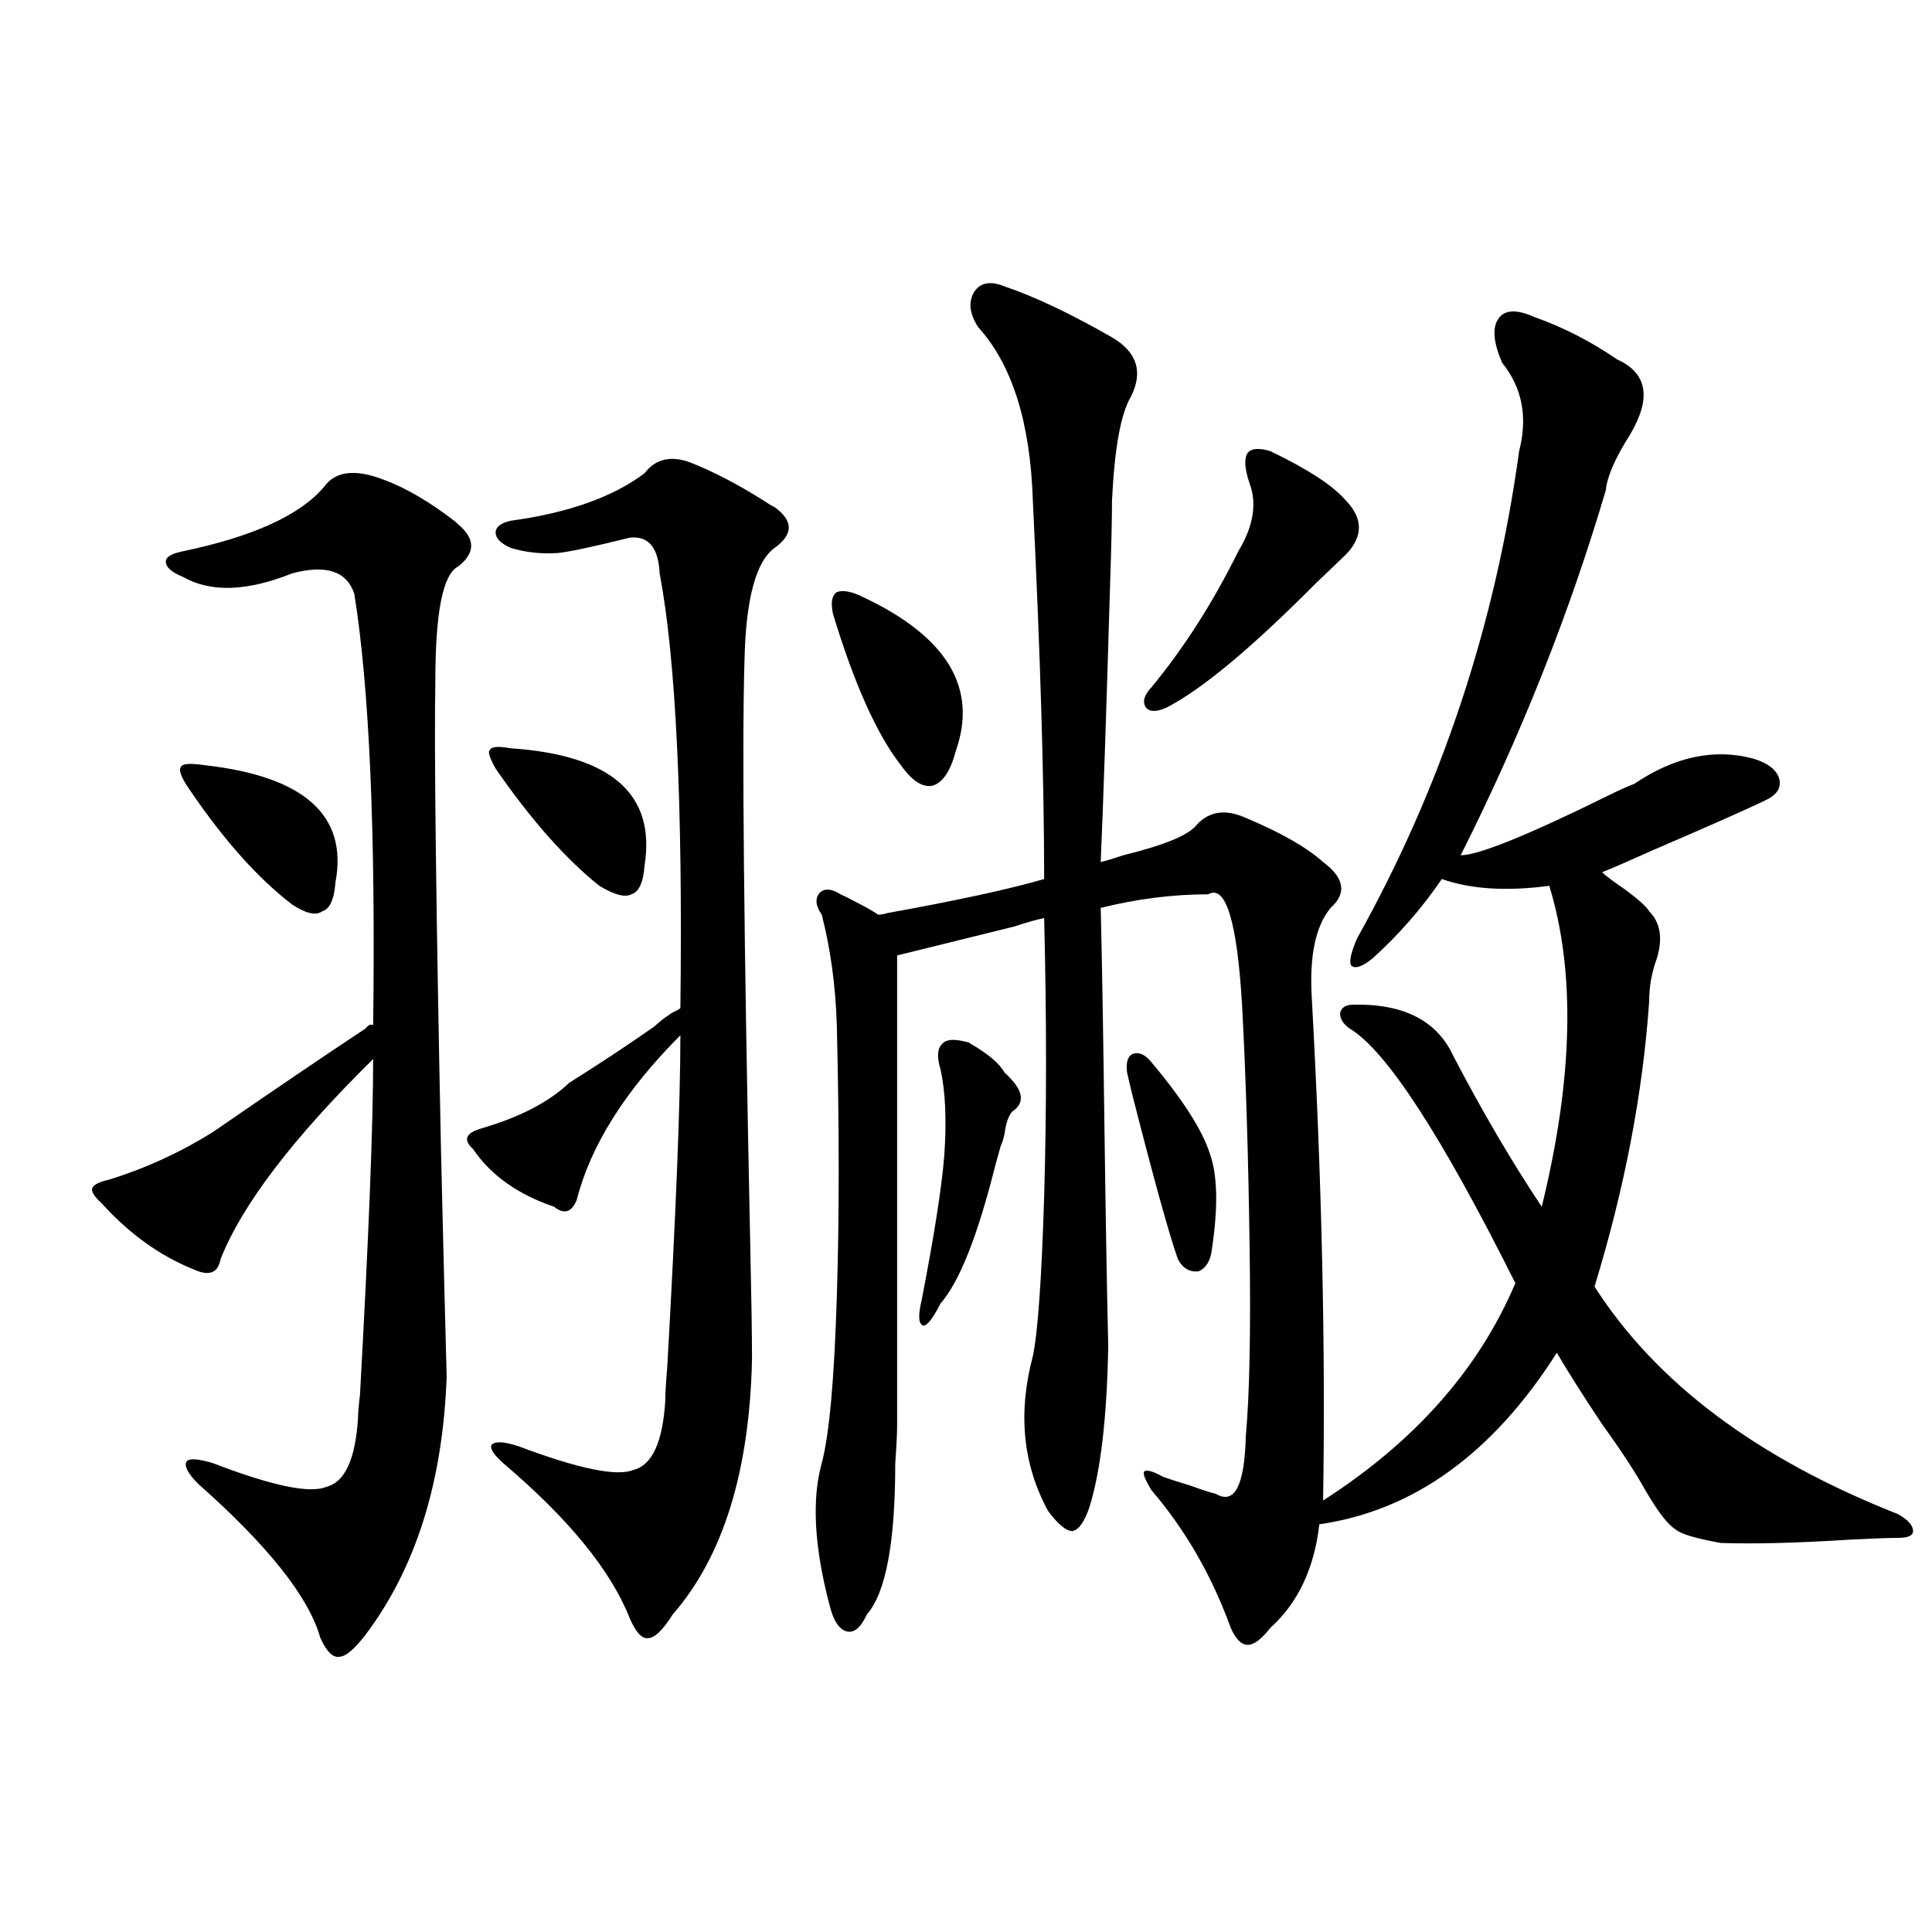 <?xml version="1.0" encoding="utf-8"?>
<!-- Generator: Adobe Illustrator 16.0.0, SVG Export Plug-In . SVG Version: 6.00 Build 0)  -->
<!DOCTYPE svg PUBLIC "-//W3C//DTD SVG 1.1//EN" "http://www.w3.org/Graphics/SVG/1.1/DTD/svg11.dtd">
<svg version="1.1" id="图层_1" xmlns="http://www.w3.org/2000/svg" xmlns:xlink="http://www.w3.org/1999/xlink" x="0px" y="0px"
	 width="1000px" height="1000px" viewBox="0 0 1000 1000" enable-background="new 0 0 1000 1000" xml:space="preserve">
<path d="M189.24,532.328c1.295-1.758,2.591-2.334,3.902-1.758c1.295-100.195-1.951-174.6-9.756-223.242
	c-3.902-11.714-14.634-15.229-32.194-10.547c-23.414,9.38-42.286,9.971-56.584,1.758c-5.854-2.334-8.78-4.971-8.78-7.91
	c0-2.334,2.927-4.092,8.78-5.273c36.417-7.607,60.806-18.745,73.169-33.398c5.854-8.198,16.25-9.365,31.219-3.516
	c11.051,4.106,23.079,11.138,36.097,21.094c0.64,0.591,1.295,1.182,1.951,1.758c9.101,7.622,9.101,14.941,0,21.973
	c-7.804,4.106-11.707,23.73-11.707,58.887c-0.656,35.156,0.32,116.318,2.927,243.457c1.295,54.492,2.271,93.467,2.927,116.895
	c-1.951,54.492-15.945,99.028-41.95,133.594c-5.854,7.608-10.412,11.426-13.658,11.426c-3.262,0.577-6.509-2.637-9.756-9.668
	c-5.854-21.094-26.997-47.749-63.413-79.98c-5.213-5.273-7.165-9.077-5.854-11.426c1.295-1.758,5.854-1.455,13.658,0.879
	c30.563,11.729,50.075,15.82,58.535,12.305c9.756-2.334,15.274-14.351,16.585-36.035c0-2.334,0.32-6.152,0.976-11.426
	c4.542-82.026,6.829-140.034,6.829-174.023c-41.63,41.021-67.971,75.586-79.022,103.711c-1.311,7.031-5.854,8.789-13.658,5.273
	c-17.561-7.031-33.505-18.457-47.804-34.277c-3.902-3.516-5.534-6.152-4.878-7.91c0.64-1.758,3.567-3.213,8.78-4.395
	c18.856-5.85,36.737-14.063,53.657-24.609C140.78,564.848,167.121,546.981,189.24,532.328z M106.315,396.098
	c51.371,5.864,73.809,26.079,67.315,60.645c-0.656,8.789-2.927,13.774-6.829,14.941c-3.262,2.349-8.46,1.182-15.609-3.516
	c-17.561-13.472-35.121-33.096-52.682-58.887c-4.558-6.44-6.189-10.547-4.878-12.305C94.272,395.219,98.51,394.931,106.315,396.098z
	 M346.309,525.297c0.641-0.576,1.616-1.167,2.927-1.758c1.296-0.576,2.271-1.167,2.927-1.758
	c1.296-105.469-2.286-180.464-10.731-225c-0.655-13.472-5.854-19.624-15.609-18.457c-18.871,4.697-31.219,7.334-37.072,7.91
	c-8.46,0.591-16.585-0.288-24.39-2.637c-5.213-2.334-7.805-4.971-7.805-7.91c0-2.925,2.592-4.971,7.805-6.152
	c29.908-4.092,53.002-12.305,69.267-24.609c5.854-7.607,13.979-9.365,24.39-5.273c11.707,4.697,24.055,11.138,37.072,19.336
	c2.592,1.758,4.543,2.939,5.854,3.516c9.756,7.031,9.756,14.063,0,21.094s-14.969,26.67-15.609,58.887
	c-1.311,42.778-0.335,142.383,2.927,298.828c0.641,28.716,0.976,49.521,0.976,62.402c-1.311,58.008-14.969,101.953-40.975,131.836
	c-5.213,8.199-9.436,12.305-12.683,12.305c-3.262,0.577-6.509-2.938-9.756-10.547c-9.756-24.609-31.554-51.265-65.364-79.98
	c-5.213-4.683-7.164-7.91-5.854-9.668c1.951-1.758,6.494-1.455,13.658,0.879c31.219,11.729,51.051,15.82,59.511,12.305
	c9.756-2.334,15.274-14.351,16.585-36.035c0-3.516,0.32-9.077,0.976-16.699c4.543-80.269,6.829-137.686,6.829-172.266
	c-28.627,28.716-46.508,57.129-53.657,85.254c-2.606,6.455-6.509,7.622-11.707,3.516c-18.871-6.44-32.85-16.396-41.95-29.883
	c-2.606-2.334-3.582-4.395-2.927-6.152c0.641-1.758,2.927-3.213,6.829-4.395c20.152-5.85,35.441-13.76,45.853-23.73
	c14.954-9.365,29.588-19.033,43.901-29.004C341.751,528.524,344.357,526.479,346.309,525.297z M264.359,387.309
	c52.026,3.516,75.12,23.73,69.267,60.645c-0.655,8.789-2.927,13.774-6.829,14.941c-3.262,1.758-8.78,0.303-16.585-4.395
	c-17.561-14.063-35.456-34.277-53.657-60.645c-3.262-5.85-4.237-9.077-2.927-9.668C254.269,386.43,257.851,386.142,264.359,387.309z
	 M519.963,148.246c15.609,5.273,34.146,14.063,55.608,26.367c13.003,7.622,16.25,17.881,9.756,30.762
	c-5.213,8.789-8.46,26.67-9.756,53.613c0,9.38-0.335,23.73-0.976,43.066c-1.951,66.797-3.582,114.849-4.878,144.141
	c2.592-0.576,6.494-1.758,11.707-3.516c21.463-5.273,34.146-10.547,38.048-15.82c6.494-7.031,14.954-8.198,25.365-3.516
	c18.201,7.622,31.539,15.244,39.999,22.852c11.052,8.213,12.348,16.123,3.902,23.73c-7.805,9.38-11.066,24.912-9.756,46.582
	c5.198,94.346,7.149,181.055,5.854,260.156c47.469-30.459,80.639-67.964,99.51-112.5c-38.383-76.753-66.995-120.698-85.852-131.836
	c-3.262-2.334-4.878-4.971-4.878-7.91c0.641-2.925,2.927-4.395,6.829-4.395c26.006-0.576,43.246,8.213,51.706,26.367
	c14.954,28.716,30.243,54.795,45.853,78.223c16.25-66.206,17.561-121.577,3.902-166.113c-22.118,2.939-40.654,1.758-55.608-3.516
	c-10.411,15.244-22.438,29.004-36.097,41.309c-5.213,4.106-8.78,5.273-10.731,3.516c-1.311-1.758-0.335-6.44,2.927-14.063
	c43.566-77.92,71.538-162.007,83.9-252.246c4.543-17.578,1.616-32.808-8.78-45.703c-4.558-10.547-5.213-18.154-1.951-22.852
	c3.247-4.683,9.421-4.971,18.536-0.879c14.954,5.273,29.268,12.607,42.926,21.973c15.609,7.031,17.881,19.927,6.829,38.672
	c-7.805,12.305-12.042,21.973-12.683,29.004c-18.871,63.872-43.901,126.865-75.12,188.965c9.101,0,34.466-10.244,76.096-30.762
	c5.854-2.925,10.396-4.971,13.658-6.152c20.808-14.063,41.295-18.457,61.462-13.184c7.805,2.349,12.348,5.864,13.658,10.547
	c1.296,4.697-1.311,8.501-7.805,11.426c-9.756,4.697-28.947,13.184-57.56,25.488c-11.707,5.273-20.487,9.092-26.341,11.426
	c2.592,2.349,6.494,5.273,11.707,8.789c7.149,5.273,11.372,9.092,12.683,11.426c5.854,5.864,7.149,14.063,3.902,24.609
	c-2.606,7.031-3.902,14.365-3.902,21.973c-3.262,47.461-12.683,96.68-28.292,147.656c31.859,49.81,84.221,89.072,157.069,117.773
	c5.198,2.939,7.805,5.864,7.805,8.789c0,2.349-2.606,3.516-7.805,3.516c-4.558,0-12.683,0.303-24.39,0.879
	c-27.316,1.758-49.755,2.349-67.315,1.758c-13.018-2.334-20.822-4.683-23.414-7.031c-3.902-2.334-9.115-9.077-15.609-20.215
	c-5.213-9.365-12.683-20.791-22.438-34.277c-9.756-14.639-17.561-26.943-23.414-36.914c-33.17,52.158-74.145,81.738-122.924,88.77
	c-2.606,22.852-11.066,40.719-25.365,53.613c-4.558,5.851-8.46,8.789-11.707,8.789c-3.262,0-6.188-2.938-8.78-8.789
	c-9.756-26.943-23.414-50.674-40.975-71.191c-3.262-5.273-4.558-8.486-3.902-9.668c1.296-1.167,4.543-0.288,9.756,2.637
	c3.247,1.182,7.805,2.637,13.658,4.395c6.494,2.349,11.052,3.818,13.658,4.395c9.756,5.864,14.954-4.092,15.609-29.883
	c1.951-21.67,2.592-54.492,1.951-98.438c-0.655-46.87-1.951-88.467-3.902-124.805c-2.606-43.354-8.46-62.402-17.561-57.129
	c-18.216,0-36.752,2.349-55.608,7.031c0.641,25.2,1.296,63.281,1.951,114.258c0.641,47.461,1.296,84.966,1.951,112.5
	c-0.655,36.914-3.902,64.751-9.756,83.496c-2.606,7.622-5.533,11.729-8.78,12.305c-3.262,0-7.484-3.516-12.683-10.547
	c-13.018-24.019-15.609-50.674-7.805-79.98c2.592-12.305,4.543-39.839,5.854-82.617c1.296-44.521,1.296-92.573,0-144.141
	c-3.262,0.591-8.46,2.061-15.609,4.395c-28.627,7.031-48.779,12.017-60.486,14.941v242.578c0,4.697-0.335,11.426-0.976,20.215
	c0,41.021-4.878,67.1-14.634,78.223c-3.262,7.031-6.829,9.957-10.731,8.789c-3.902-1.181-6.829-5.863-8.78-14.063
	c-7.805-29.883-9.115-54.189-3.902-72.949c3.902-14.639,6.494-43.354,7.805-86.133c1.296-40.43,1.296-87.3,0-140.625
	c-0.655-20.503-3.262-39.551-7.805-57.129c-3.262-4.683-3.582-8.486-0.976-11.426c2.592-2.334,6.174-2.046,10.731,0.879
	c2.592,1.182,5.519,2.637,8.78,4.395c4.543,2.349,8.125,4.395,10.731,6.152c1.296,0,2.927-0.288,4.878-0.879
	c35.762-6.44,62.758-12.305,80.974-17.578c0-50.386-1.951-115.713-5.854-195.996c-1.311-40.43-10.731-70.313-28.292-89.648
	c-4.558-7.031-5.213-13.184-1.951-18.457C507.601,146.2,512.799,145.321,519.963,148.246z M446.794,309.086
	c43.566,20.518,59.511,47.173,47.804,79.98c-2.606,9.971-6.509,15.82-11.707,17.578c-5.213,1.182-10.731-2.334-16.585-10.547
	c-12.362-15.82-24.069-41.885-35.121-78.223c-1.311-5.85-0.655-9.668,1.951-11.426C436.383,305.282,440.94,306.161,446.794,309.086z
	 M500.451,539.359c0.641,0,1.296,0.303,1.951,0.879c9.101,5.273,14.954,10.259,17.561,14.941
	c9.756,8.789,11.052,15.532,3.902,20.215c-1.951,2.349-3.262,6.152-3.902,11.426c-0.655,2.939-1.311,4.985-1.951,6.152
	c-0.655,2.349-1.631,5.864-2.927,10.547c-9.115,36.338-18.536,60.068-28.292,71.191c-3.902,7.622-6.829,11.426-8.78,11.426
	c-2.606-0.576-2.927-4.971-0.976-13.184c6.494-33.398,10.396-58.296,11.707-74.707c1.296-18.154,0.641-33.096-1.951-44.824
	c-1.951-6.44-1.631-10.835,0.976-13.184C489.72,537.904,493.942,537.602,500.451,539.359z M596.059,549.906
	c16.25,19.336,26.341,35.156,30.243,47.461c3.902,11.138,4.223,27.549,0.976,49.219c-0.655,5.864-2.927,9.668-6.829,11.426
	c-4.558,0.591-8.14-1.455-10.731-6.152c-4.558-12.881-12.362-41.006-23.414-84.375c-1.311-5.273-2.286-9.365-2.927-12.305
	c-0.655-5.273,0.32-8.486,2.927-9.668C589.55,544.345,592.797,545.814,596.059,549.906z M657.521,233.5
	c19.512,9.38,32.515,17.881,39.023,25.488c9.101,9.38,9.101,18.76,0,28.125l-15.609,14.941c-33.17,33.398-58.87,54.795-77.071,64.16
	c-5.213,2.349-8.78,2.349-10.731,0c-1.951-2.925-0.976-6.44,2.927-10.547c16.905-20.503,31.859-43.945,44.877-70.313
	c7.805-12.881,9.756-24.609,5.854-35.156c-2.606-7.607-2.927-12.881-0.976-15.82C647.765,232.045,651.667,231.742,657.521,233.5z"/>
</svg>
